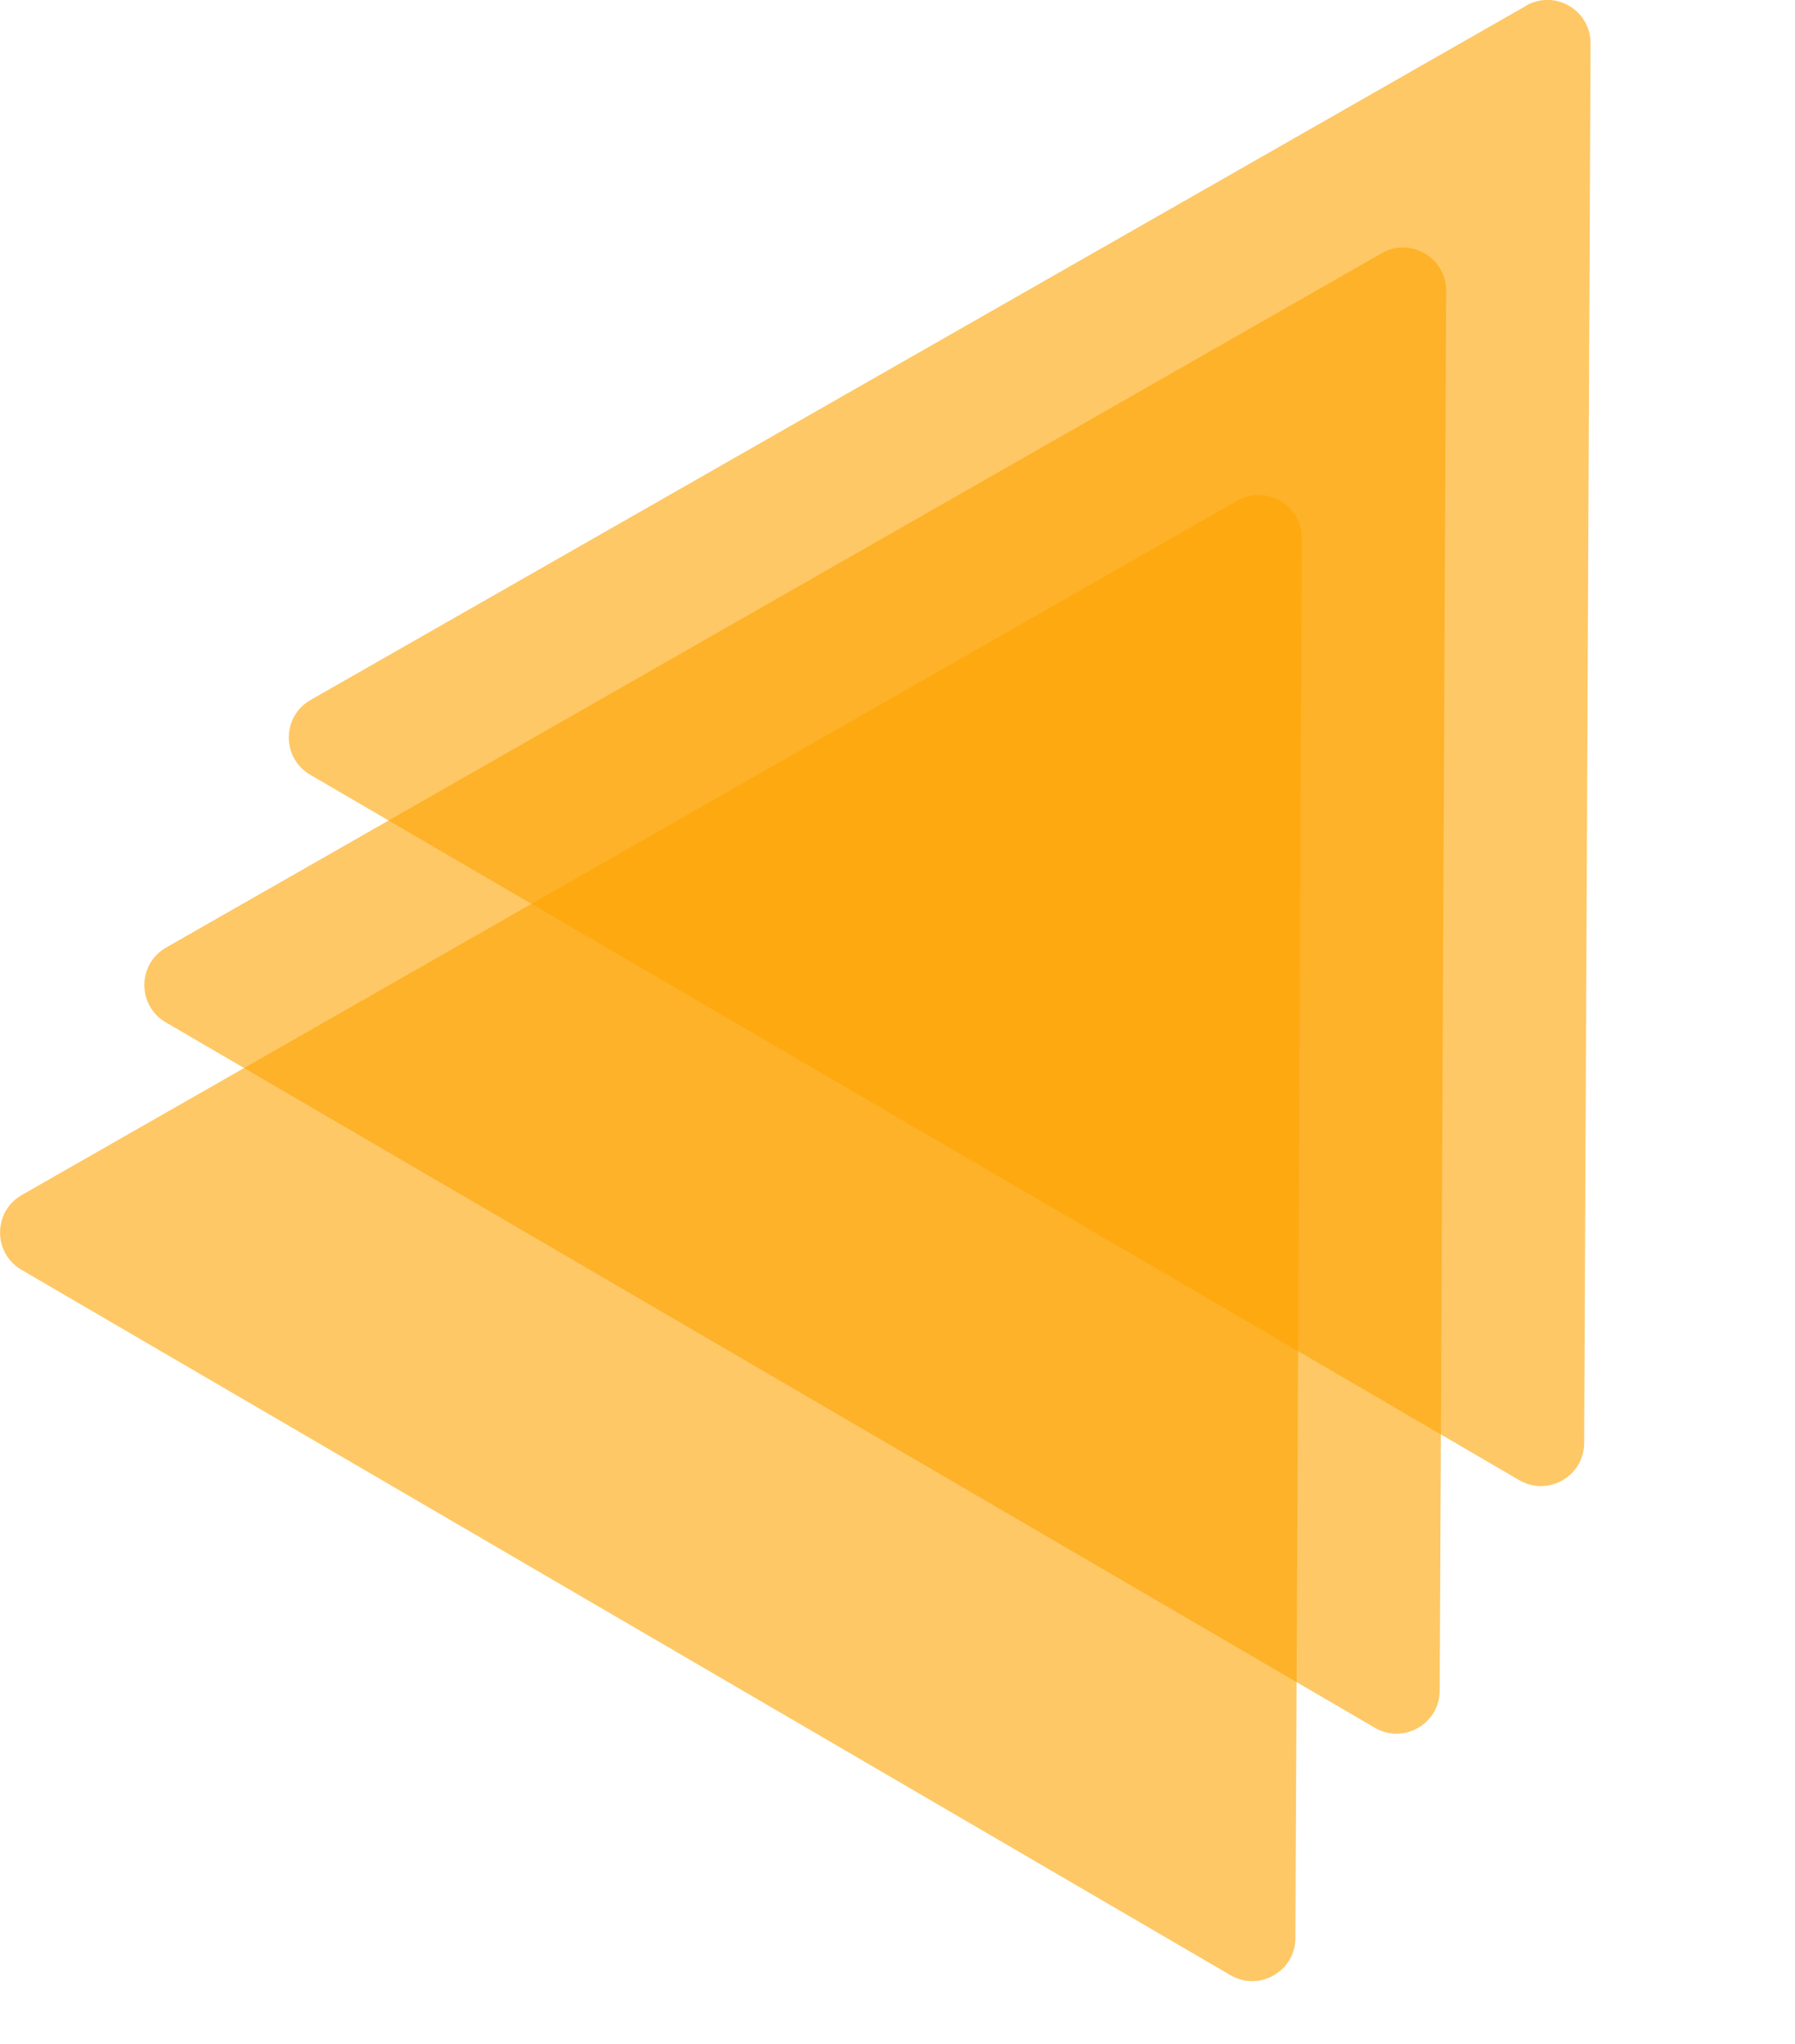 <svg viewBox="0 0 145.648 165.852" xmlns="http://www.w3.org/2000/svg" id="Camada_10" style="max-height: 500px" width="145.648" height="165.852"><defs><style>.cls-1{fill:#fda300;opacity:.6;}</style></defs><path d="M327.36,97.01c0,7.95,.25,14.6,.55,20.04h-14.78l-.82-10.11h-.39c-2.83,4.69-9.43,11.62-21.43,11.62s-23.3-7.33-23.3-29.19V50.14h16.93v36.41c0,11.11,3.51,18.23,12.48,18.23,6.77,0,11.17-4.72,12.92-9.04,.57-1.46,.91-3.27,.91-5.23V50.14h16.93v46.86Z"/><path d="M357.44,31.42c.02,5.05-3.65,9.12-9.64,9.12-5.61,0-9.29-4.07-9.27-9.12-.02-5.16,3.79-9.15,9.47-9.15s9.38,3.95,9.44,9.15Zm-17.92,85.63V50.14h16.93V117.05h-16.93Z"/><path d="M387.88,23.68v26.46h16.1v12.6h-16.1v29.53c0,8.19,2.18,12.35,8.65,12.35,2.89,0,5.06-.33,6.57-.74l.34,12.87c-2.54,.95-6.98,1.74-12.31,1.74-6.22,0-11.4-2.12-14.54-5.51-3.63-3.84-5.29-10-5.29-18.77v-31.47h-9.55v-12.6h9.55V23.68m16.58,0-16.58,0"/><path d="M460.79,115.22m0,0c-5.46,1.93-12.51,3.28-20.88,3.28-21.72,0-34.45-13.42-34.45-33.92,0-18.47,11.2-35.94,32.72-35.94s28.83,17.88,28.83,32.54c0,3.15-.27,5.66-.6,7.1h-44.76c.45,12.13,9.83,17.43,20.66,17.43,7.78,0,13.35-1.22,18.47-3.1m-9.7-26.12c.07-6.2-2.62-16.3-13.95-16.3-10.41,0-14.75,9.46-15.5,16.3h29.45Z"/><path d="M511.81,51.11c-3.82-1.43-8.84-2.48-14.39-2.48-15.61,0-25.39,9.17-25.39,20.94-.06,7.93,5.4,15.05,18.49,19.54,8.23,2.92,10.99,5.22,10.99,9.75s-3.32,7.51-10.77,7.51c-6.06,0-13.34-2.57-17.07-4.88v13.93c4.64,1.87,10.58,3.08,16.98,3.08,17.67,0,27.17-8.8,27.17-21-.06-9.86-5.68-16.07-17.85-20.38-8.45-3.08-11.68-5.13-11.68-9.37s3.35-7.09,9.37-7.09,11.34,2.25,14.15,3.85"/><path d="M187.19,23.68v60.3c0,16.1-5.86,20.45-15.49,20.45-4.06,0-7.74-.76-10.44-1.68,0,0,.02,14.2,0,14.31,3.56,.96,8.24,1.55,12.12,1.55,18.35,0,30.73-8.5,30.73-34.06V23.68h-16.93Z"/><path d="M241.25,77.11c-8.45-3.08-11.68-5.13-11.68-9.37s3.35-7.09,9.37-7.09,11.34,2.25,14.15,3.85c0,0-.01-13.14,0-13.4-3.82-1.43-8.84-2.48-14.39-2.48-15.61,0-25.39,9.17-25.39,20.94-.06,7.93,5.4,15.05,18.49,19.54,8.23,2.92,10.99,5.22,10.99,9.75s-3.32,7.51-10.77,7.51c-6.06,0-13.34-2.57-17.07-4.88v13.93c4.64,1.87,10.58,3.08,16.98,3.08,17.67,0,27.17-8.8,27.17-21-.06-9.86-5.68-16.07-17.85-20.38Z"/><g><path d="M100.39,40.63L1.77,96.97c-2.34,1.34-2.36,4.71-.03,6.07l98.1,57.24c2.33,1.36,5.26-.31,5.27-3.01l.52-113.58c.01-2.7-2.9-4.4-5.24-3.06Z" class="cls-1"/><path d="M112.11,20.55L13.48,76.89c-2.34,1.34-2.36,4.71-.03,6.07l98.1,57.24c2.33,1.36,5.26-.31,5.27-3.01l.52-113.58c.01-2.7-2.9-4.4-5.24-3.06Z" class="cls-1"/><path d="M123.83,.47L25.2,56.8c-2.34,1.34-2.36,4.71-.03,6.07l98.1,57.24c2.33,1.36,5.26-.31,5.27-3.01l.52-113.58c.01-2.7-2.9-4.4-5.24-3.06Z" class="cls-1"/></g></svg>